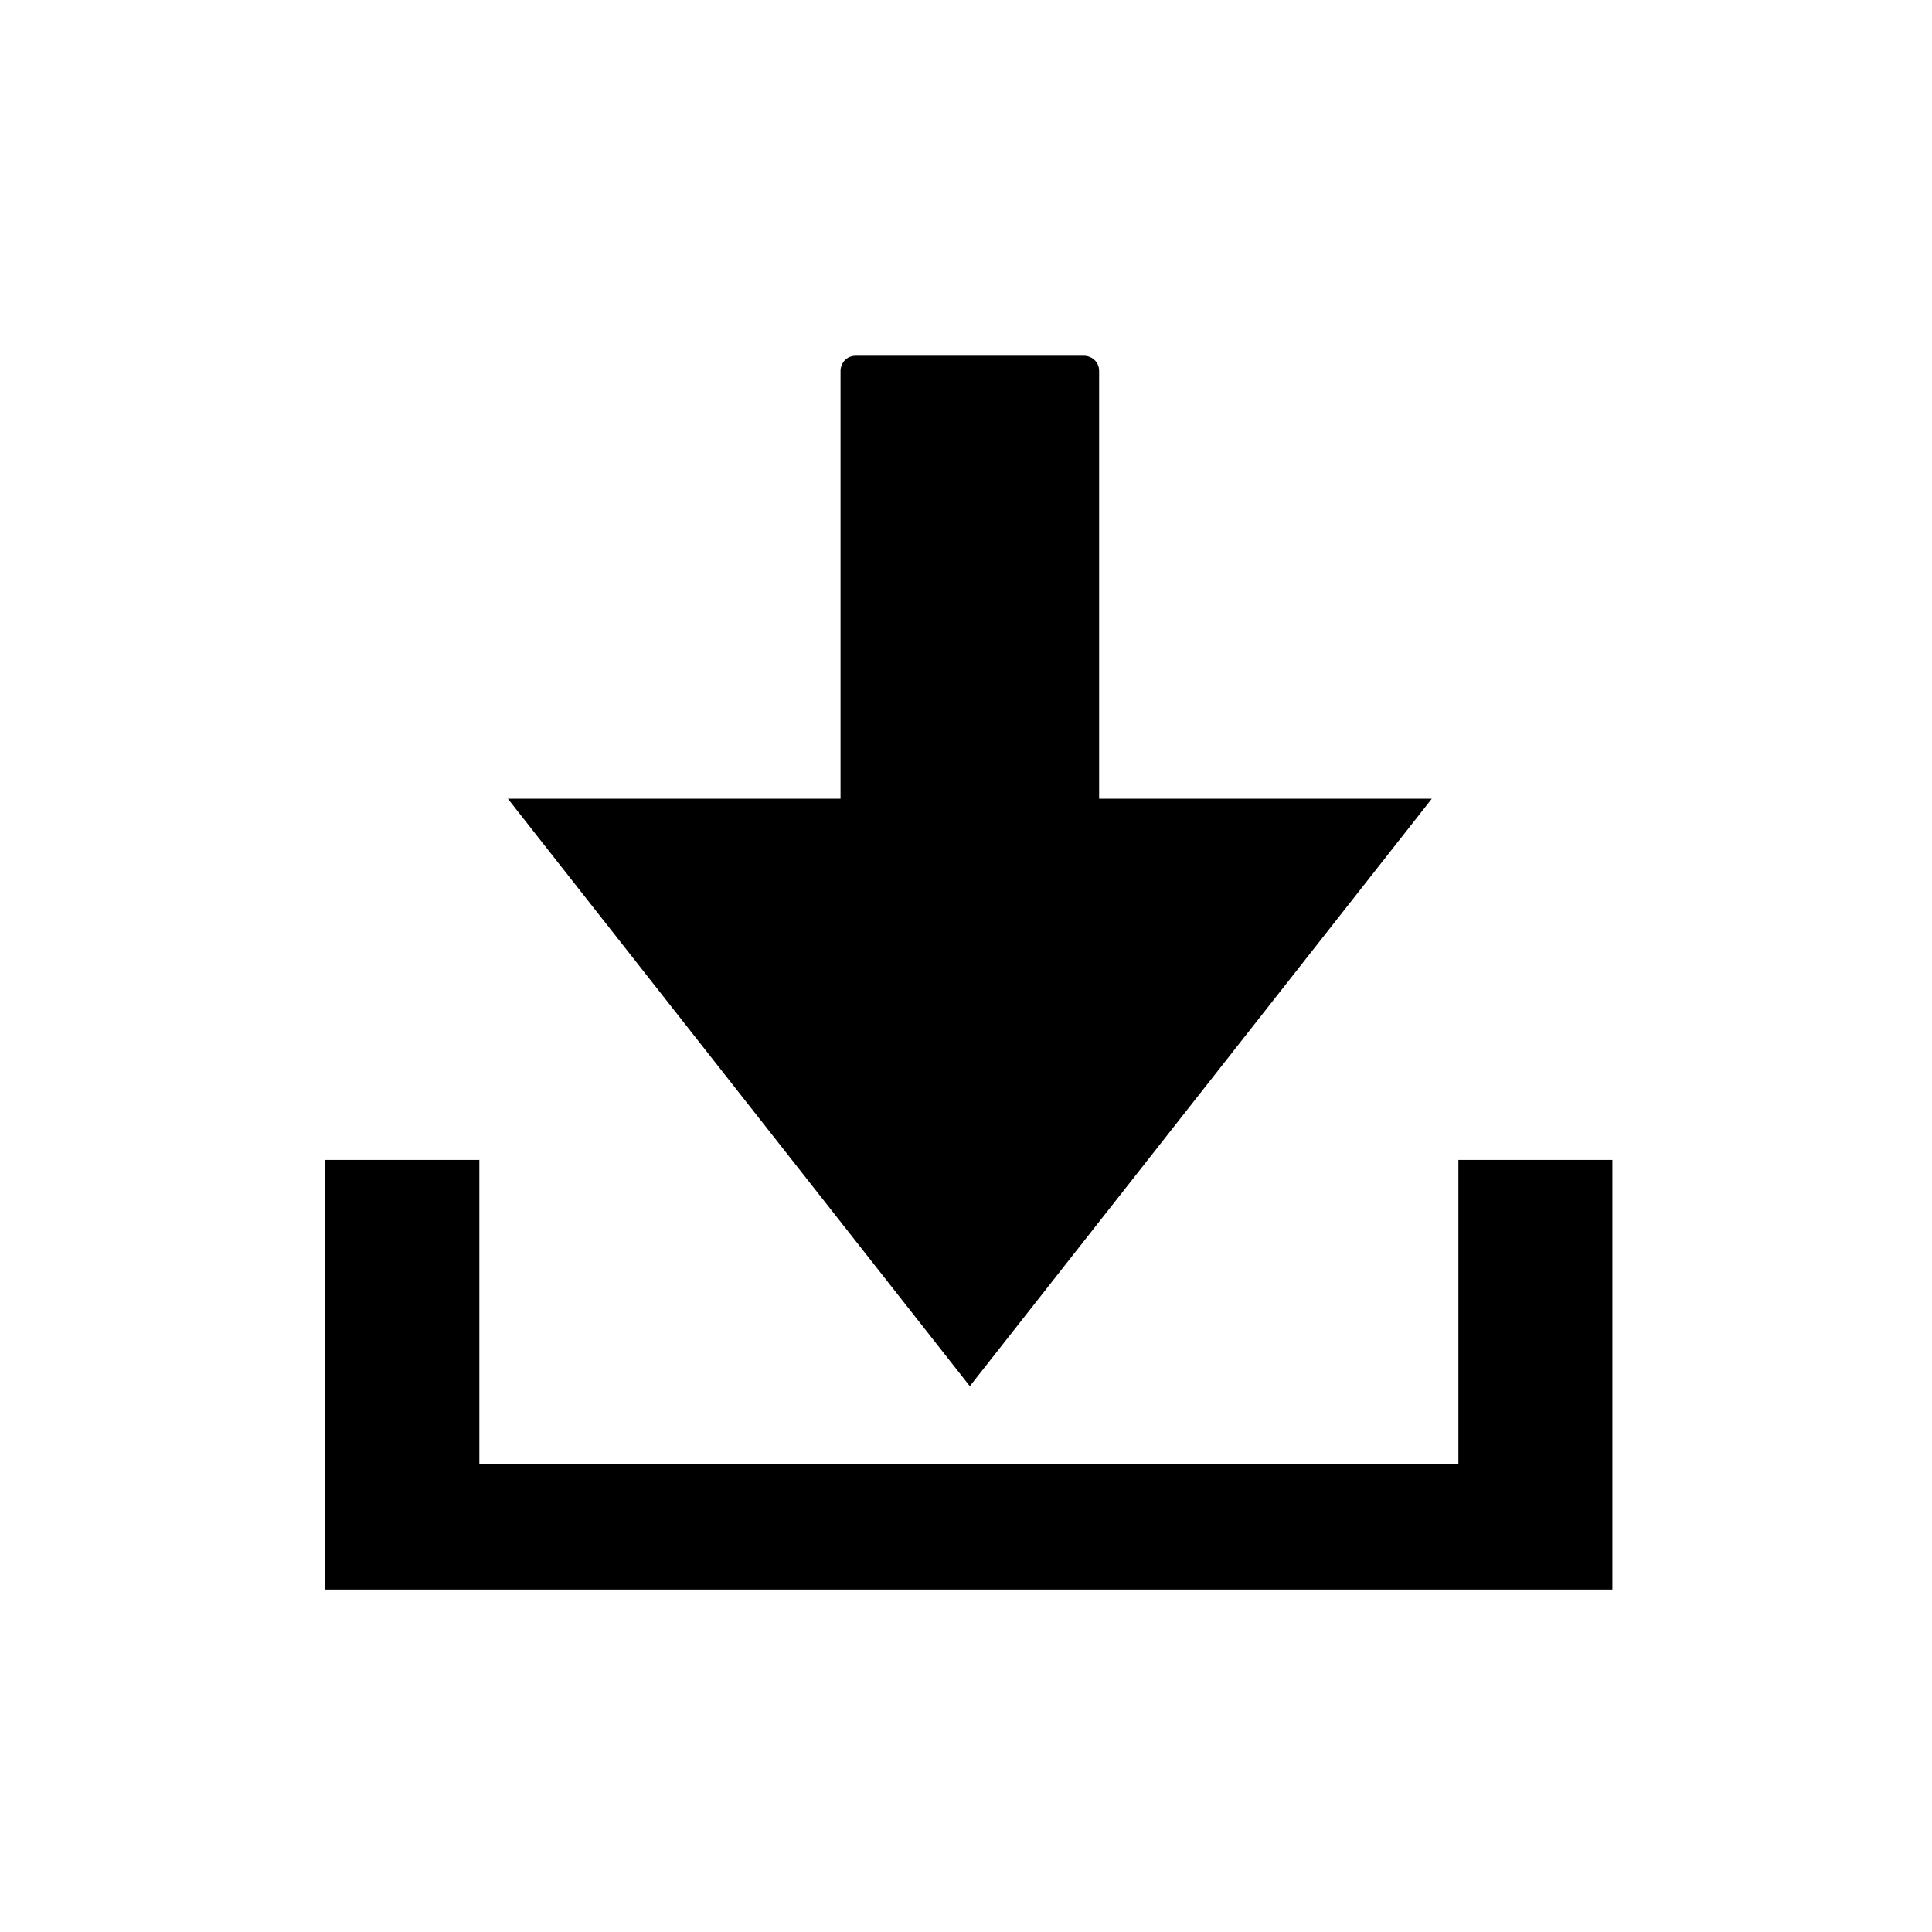 <?xml version="1.0" encoding="UTF-8"?>
<!-- Uploaded to: SVG Repo, www.svgrepo.com, Generator: SVG Repo Mixer Tools -->
<svg fill="#000000" width="800px" height="800px" version="1.1" viewBox="144 144 512 512" xmlns="http://www.w3.org/2000/svg">
 <path d="m370.78 238.28c-2.519 0-4.031 2.016-4.031 4.031v113.36h-88.164l122.43 155.68 122.43-155.68h-88.168v-113.36c0-2.519-2.016-4.031-4.031-4.031zm-140.56 213.11v113.86h341.08v-113.86h-40.809v80.609h-259.46v-80.609z"/>
</svg>